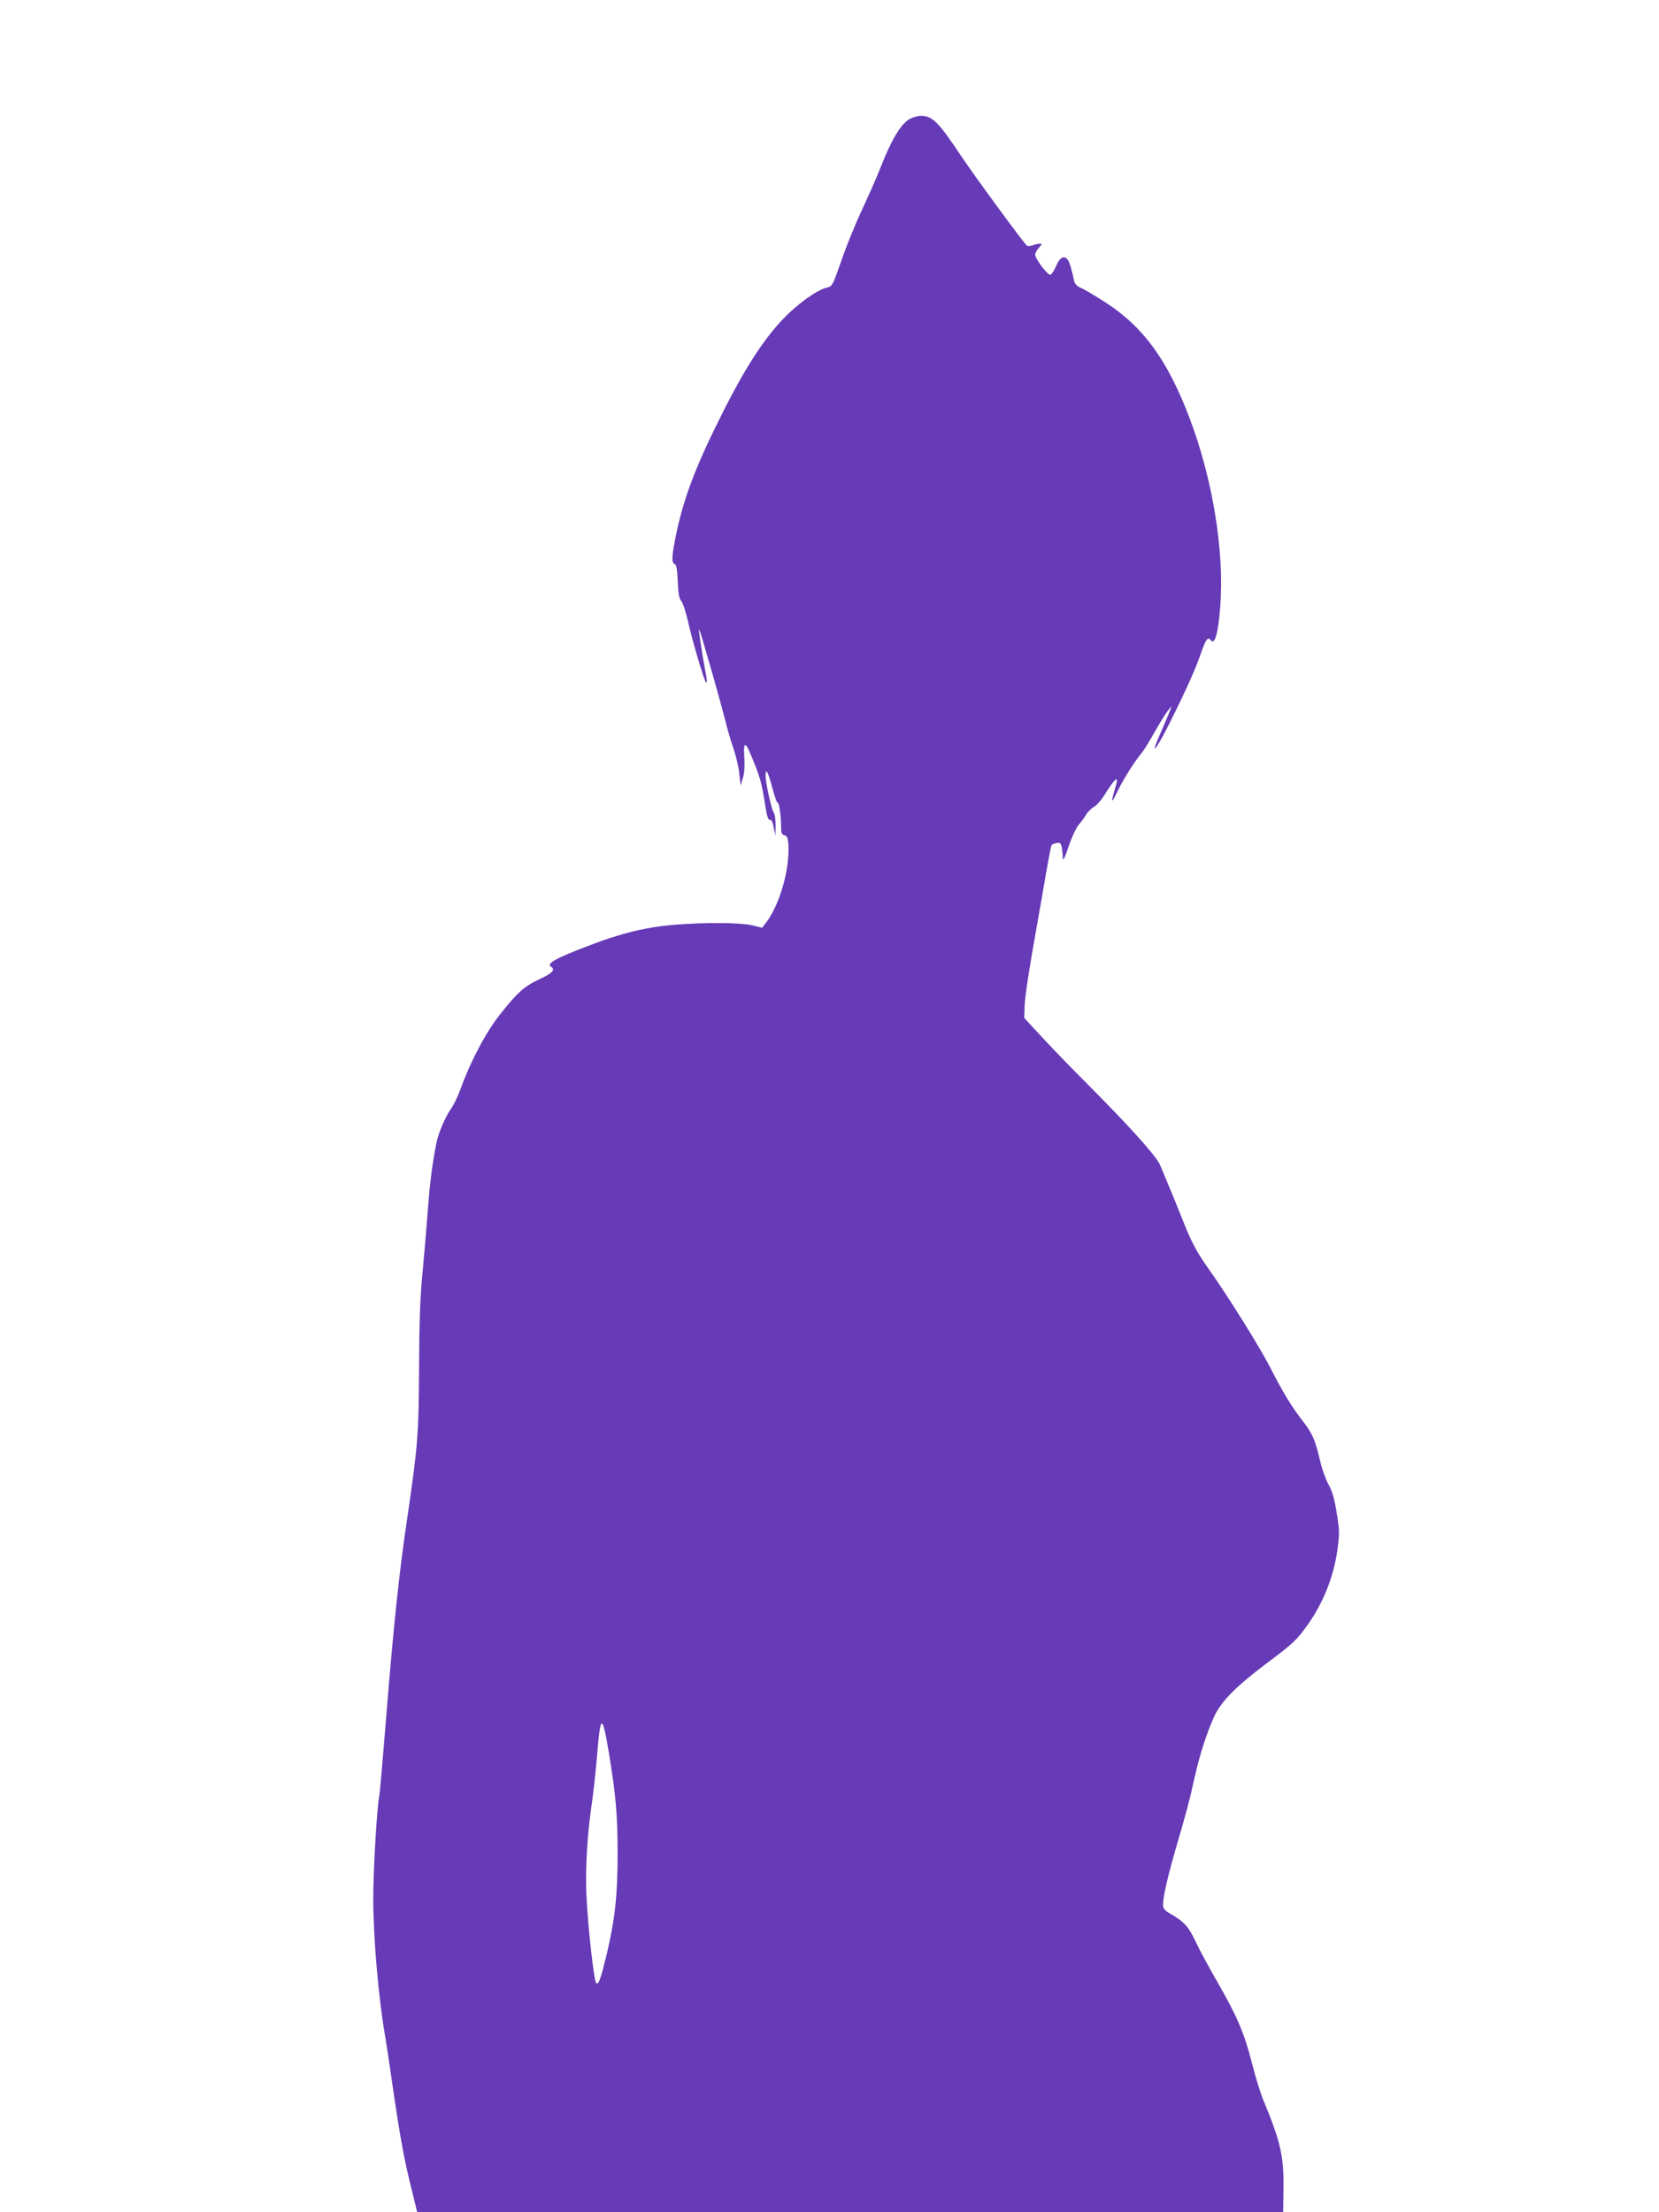 <?xml version="1.0" standalone="no"?>
<!DOCTYPE svg PUBLIC "-//W3C//DTD SVG 20010904//EN"
 "http://www.w3.org/TR/2001/REC-SVG-20010904/DTD/svg10.dtd">
<svg version="1.0" xmlns="http://www.w3.org/2000/svg"
 width="960pt" height="1280pt" viewBox="0 0 960 1280"
 preserveAspectRatio="xMidYMid meet">
<g transform="translate(0,1280) scale(0.1,-0.1)"
fill="#673ab7" stroke="none">
<path d="M5263 12111 c-53 -33 -103 -116 -168 -281 -20 -52 -68 -160 -105
-240 -38 -80 -89 -206 -115 -280 -57 -164 -58 -166 -90 -174 -60 -15 -170 -94
-253 -181 -110 -115 -216 -278 -336 -514 -163 -321 -236 -509 -282 -726 -27
-131 -30 -171 -10 -178 10 -4 15 -32 18 -101 3 -70 8 -100 20 -113 9 -10 26
-61 38 -113 20 -95 94 -348 105 -358 8 -8 6 20 -6 79 -15 79 -37 224 -34 227
1 2 12 -28 22 -65 11 -37 30 -104 43 -148 37 -127 80 -285 95 -345 7 -30 25
-89 39 -130 14 -41 30 -106 34 -145 l8 -70 13 45 c9 28 11 72 8 118 -6 80 4
93 29 35 64 -150 70 -172 95 -330 8 -49 16 -70 24 -67 8 4 16 -11 22 -43 l10
-48 1 60 c0 33 -4 65 -10 72 -13 16 -47 168 -48 213 0 52 15 25 40 -72 13 -48
26 -85 30 -83 8 5 20 -78 20 -141 0 -33 4 -43 19 -47 16 -4 20 -15 23 -53 9
-141 -49 -346 -128 -451 l-24 -31 -57 14 c-71 16 -270 18 -453 3 -159 -13
-309 -49 -494 -121 -199 -76 -247 -104 -216 -123 25 -15 5 -37 -63 -68 -91
-42 -131 -77 -230 -202 -83 -103 -173 -273 -231 -433 -14 -41 -40 -94 -57
-119 -34 -48 -71 -137 -83 -193 -25 -127 -38 -229 -51 -400 -8 -107 -22 -271
-31 -365 -12 -120 -18 -277 -19 -535 -2 -395 -7 -455 -70 -885 -45 -303 -78
-612 -120 -1138 -19 -237 -37 -443 -40 -457 -14 -70 -35 -425 -35 -593 0 -232
30 -578 70 -807 5 -30 26 -165 45 -300 41 -280 63 -403 108 -582 l31 -128
2506 0 2505 0 2 143 c2 182 -17 266 -117 507 -17 41 -46 136 -65 211 -44 174
-86 272 -198 467 -50 86 -108 194 -129 239 -39 84 -66 114 -144 159 -36 21
-44 31 -44 54 0 45 27 162 74 325 59 201 80 279 110 416 28 125 68 249 110
343 41 91 128 179 311 316 152 114 169 131 232 219 90 127 149 275 171 426 14
102 14 118 -3 220 -12 79 -25 125 -46 163 -16 28 -38 89 -49 135 -29 124 -44
160 -97 229 -69 88 -120 173 -194 318 -63 122 -245 414 -360 575 -63 89 -96
152 -138 258 -36 91 -113 278 -139 338 -23 52 -172 218 -422 469 -91 91 -210
214 -264 273 l-99 107 2 67 c2 60 25 210 81 523 11 63 32 180 45 259 14 78 27
147 30 151 3 4 16 10 29 12 20 4 25 0 30 -25 3 -16 6 -44 6 -61 1 -22 10 -3
34 67 18 54 45 110 58 125 14 15 33 41 42 57 10 17 31 38 47 47 16 9 42 39 58
65 67 107 89 123 65 46 -27 -90 -24 -98 11 -25 34 71 96 170 141 225 13 15 48
72 78 126 31 54 65 109 76 122 l20 24 -9 -25 c-5 -14 -28 -67 -50 -119 -70
-156 -39 -126 49 49 92 184 151 315 181 405 27 77 39 93 55 71 23 -32 44 42
55 194 25 319 -44 741 -179 1095 -126 331 -265 522 -480 662 -62 40 -129 80
-147 87 -24 11 -36 23 -40 43 -12 60 -27 109 -37 121 -22 26 -45 13 -67 -38
-12 -27 -27 -50 -34 -50 -17 0 -87 94 -87 117 0 9 10 27 22 40 18 19 19 23 5
23 -8 0 -26 -4 -40 -9 -13 -5 -28 -6 -34 -3 -15 10 -311 413 -383 522 -129
194 -165 230 -231 230 -19 0 -48 -9 -66 -19z m-1739 -9457 c40 -244 50 -358
50 -584 0 -240 -17 -386 -65 -585 -34 -139 -46 -172 -59 -159 -14 14 -50 345
-57 519 -6 155 6 351 33 530 8 55 21 175 29 268 20 244 30 245 69 11z"/>
</g>
</svg>

